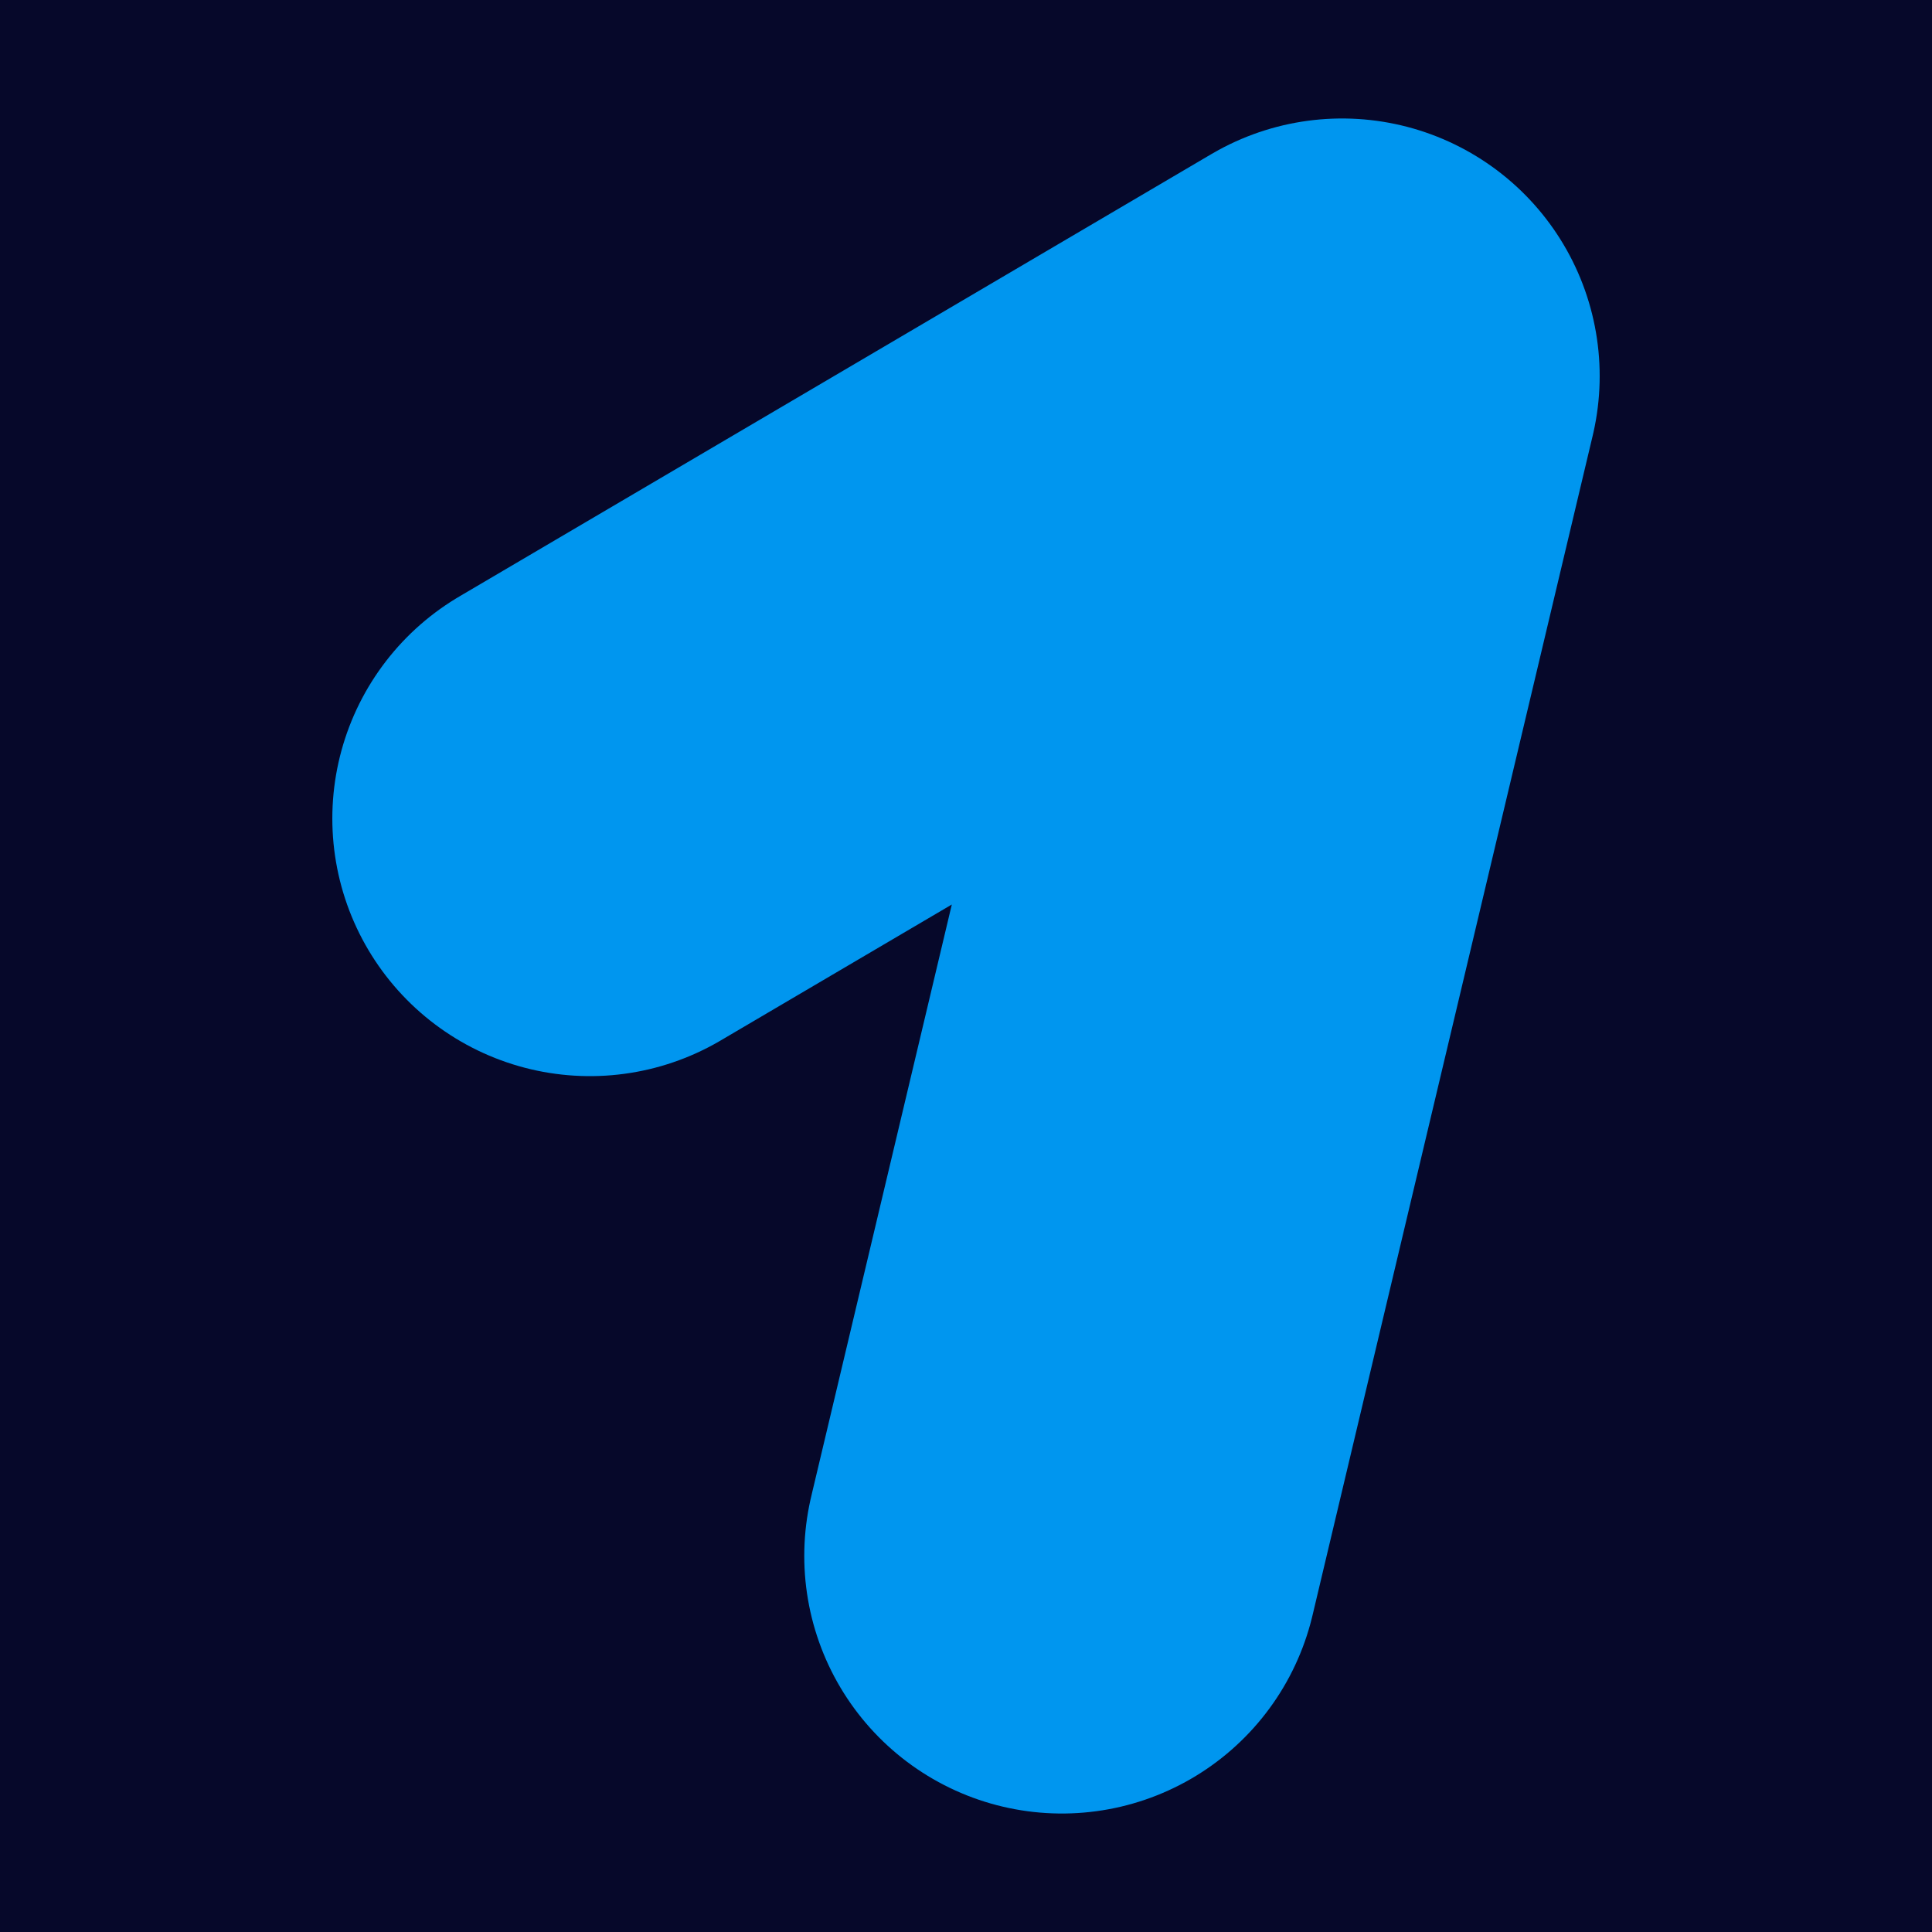 <svg width="120" height="120" viewBox="0 0 120 120" fill="none" xmlns="http://www.w3.org/2000/svg">
<rect width="120" height="120" fill="#06082A"/>
<path d="M36.641 50.84L83.359 23.359L65.954 96.641" stroke="#0096EF" stroke-width="32" stroke-linecap="round" stroke-linejoin="round"/>
</svg>
